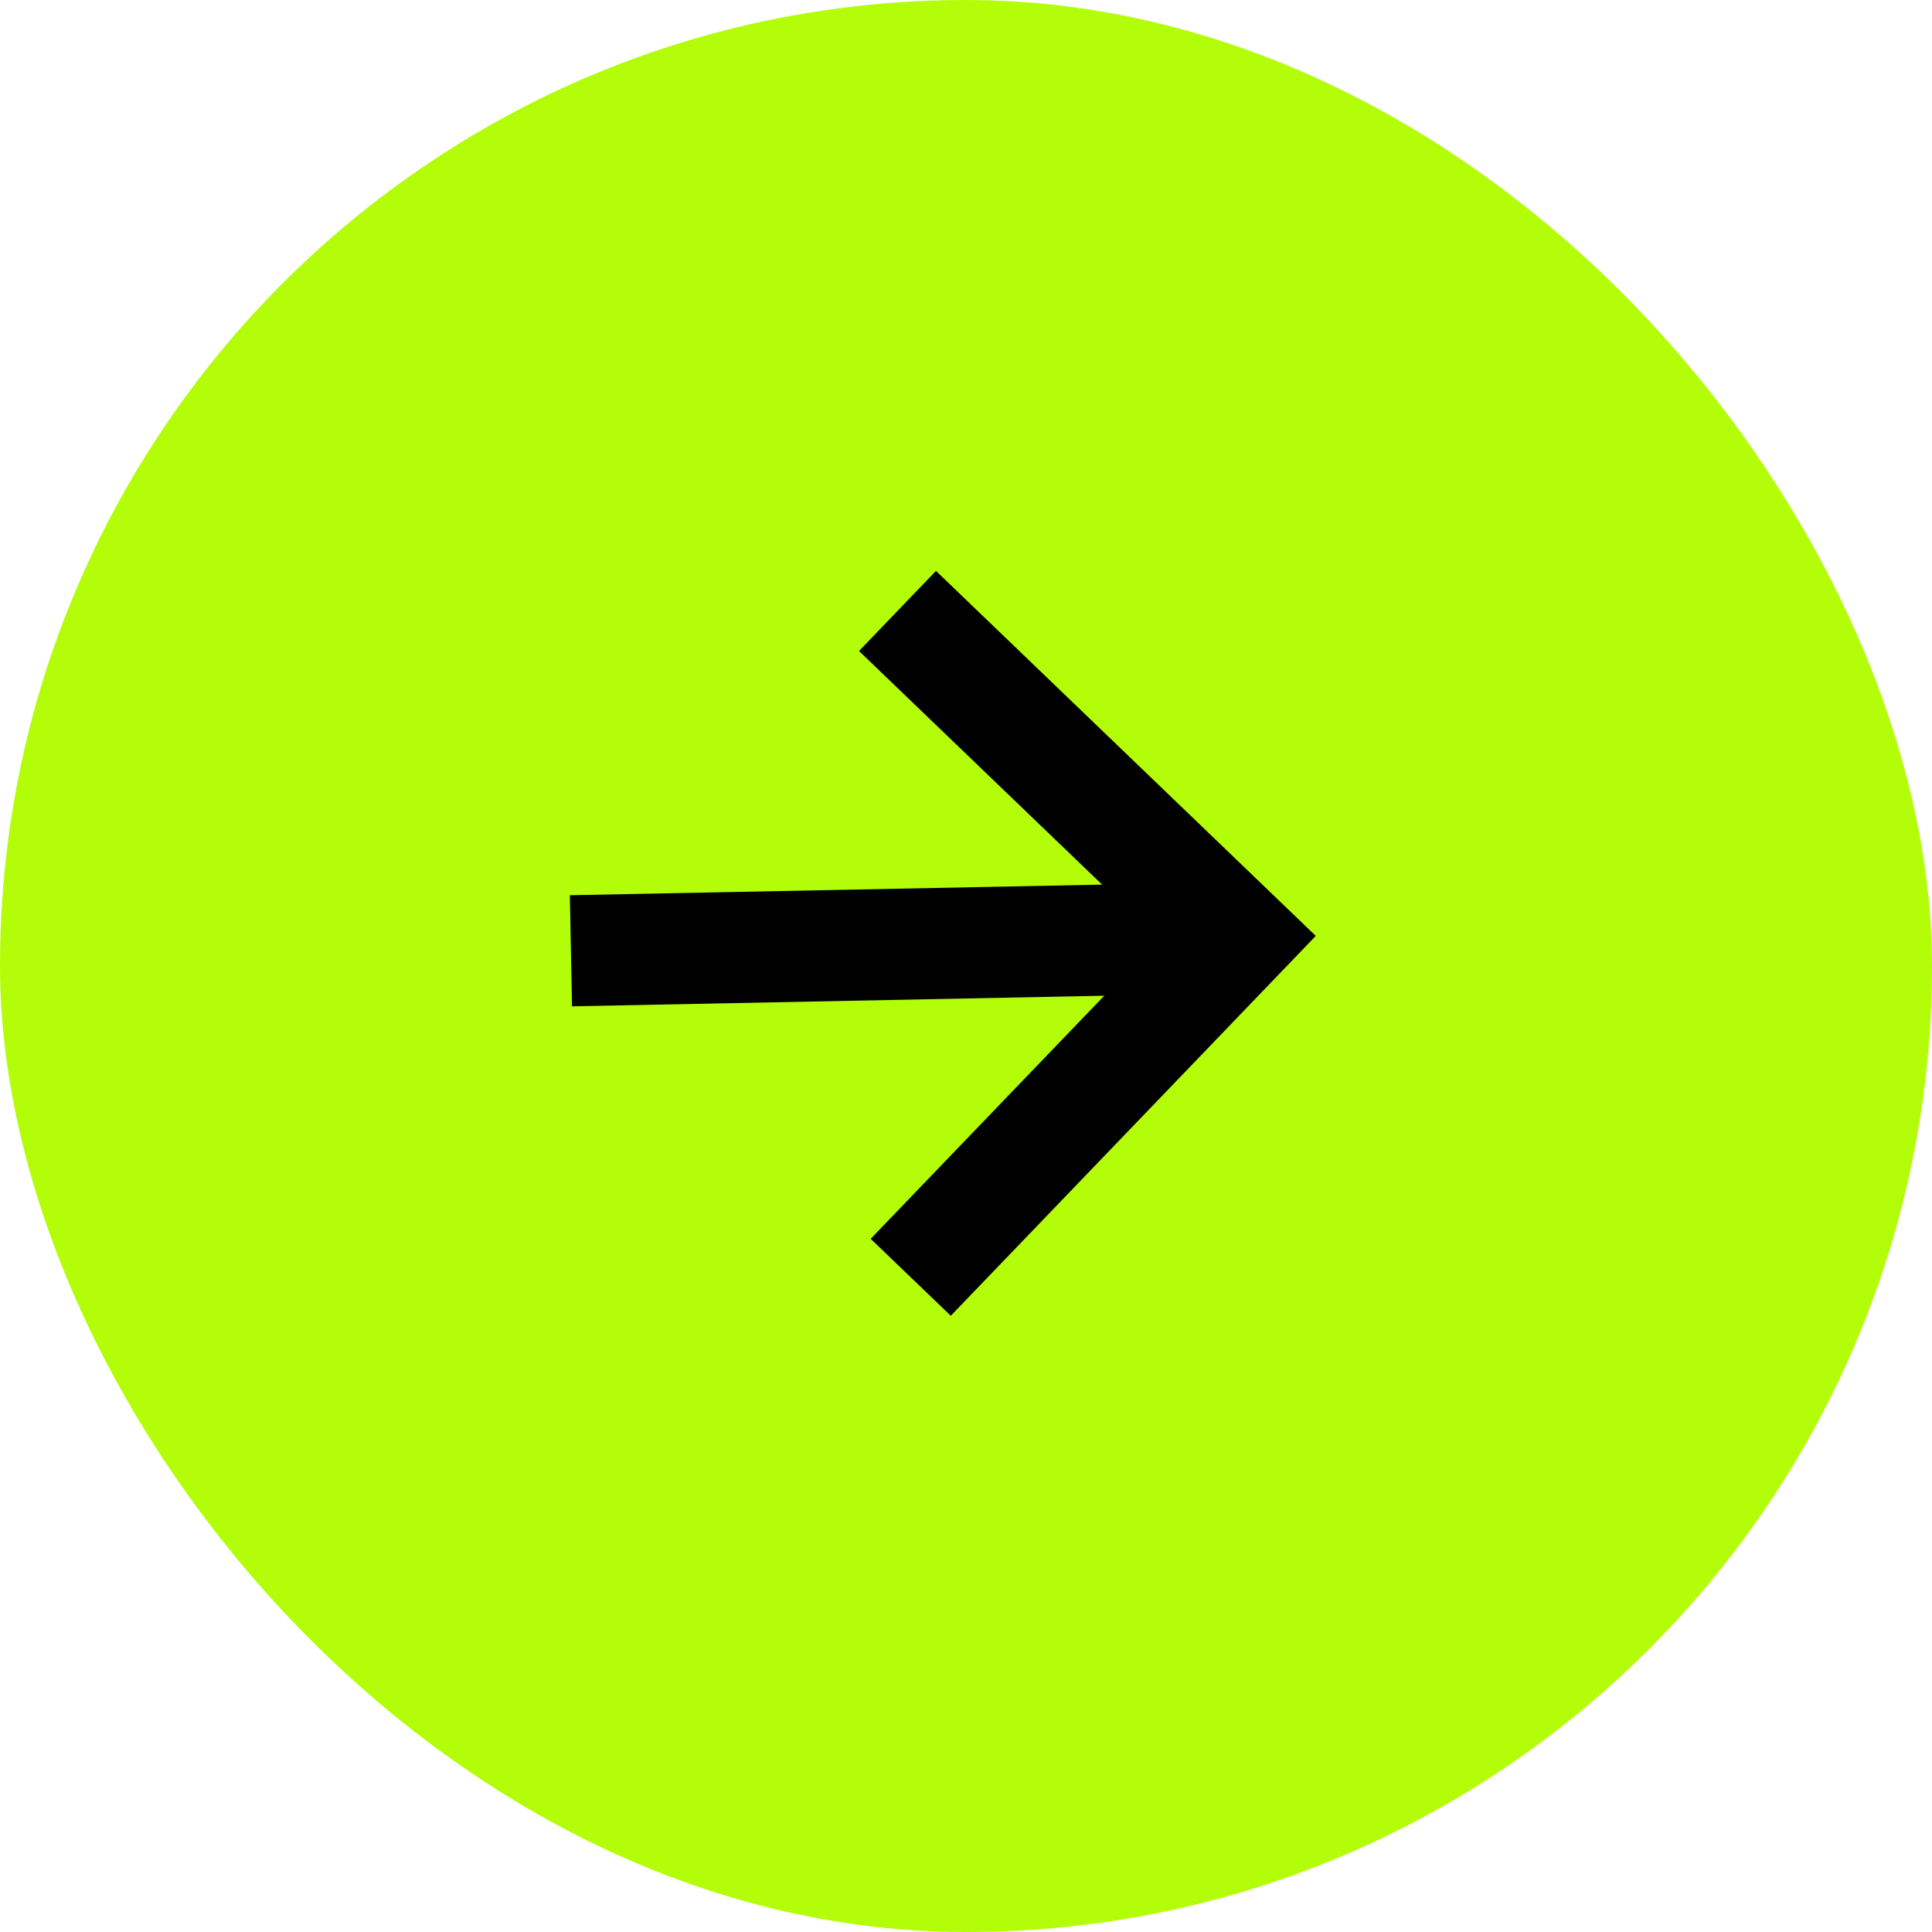<?xml version="1.0" encoding="UTF-8"?> <svg xmlns="http://www.w3.org/2000/svg" width="24" height="24" viewBox="0 0 24 24" fill="none"><rect width="24" height="24" rx="12" fill="#B3FD08"></rect><path d="M13.691 10.989L7.079 11.121L7.106 12.501L13.718 12.369L10.816 15.389L11.811 16.345L16.345 11.626L11.627 7.092L10.671 8.087L13.691 10.989Z" fill="black"></path></svg> 